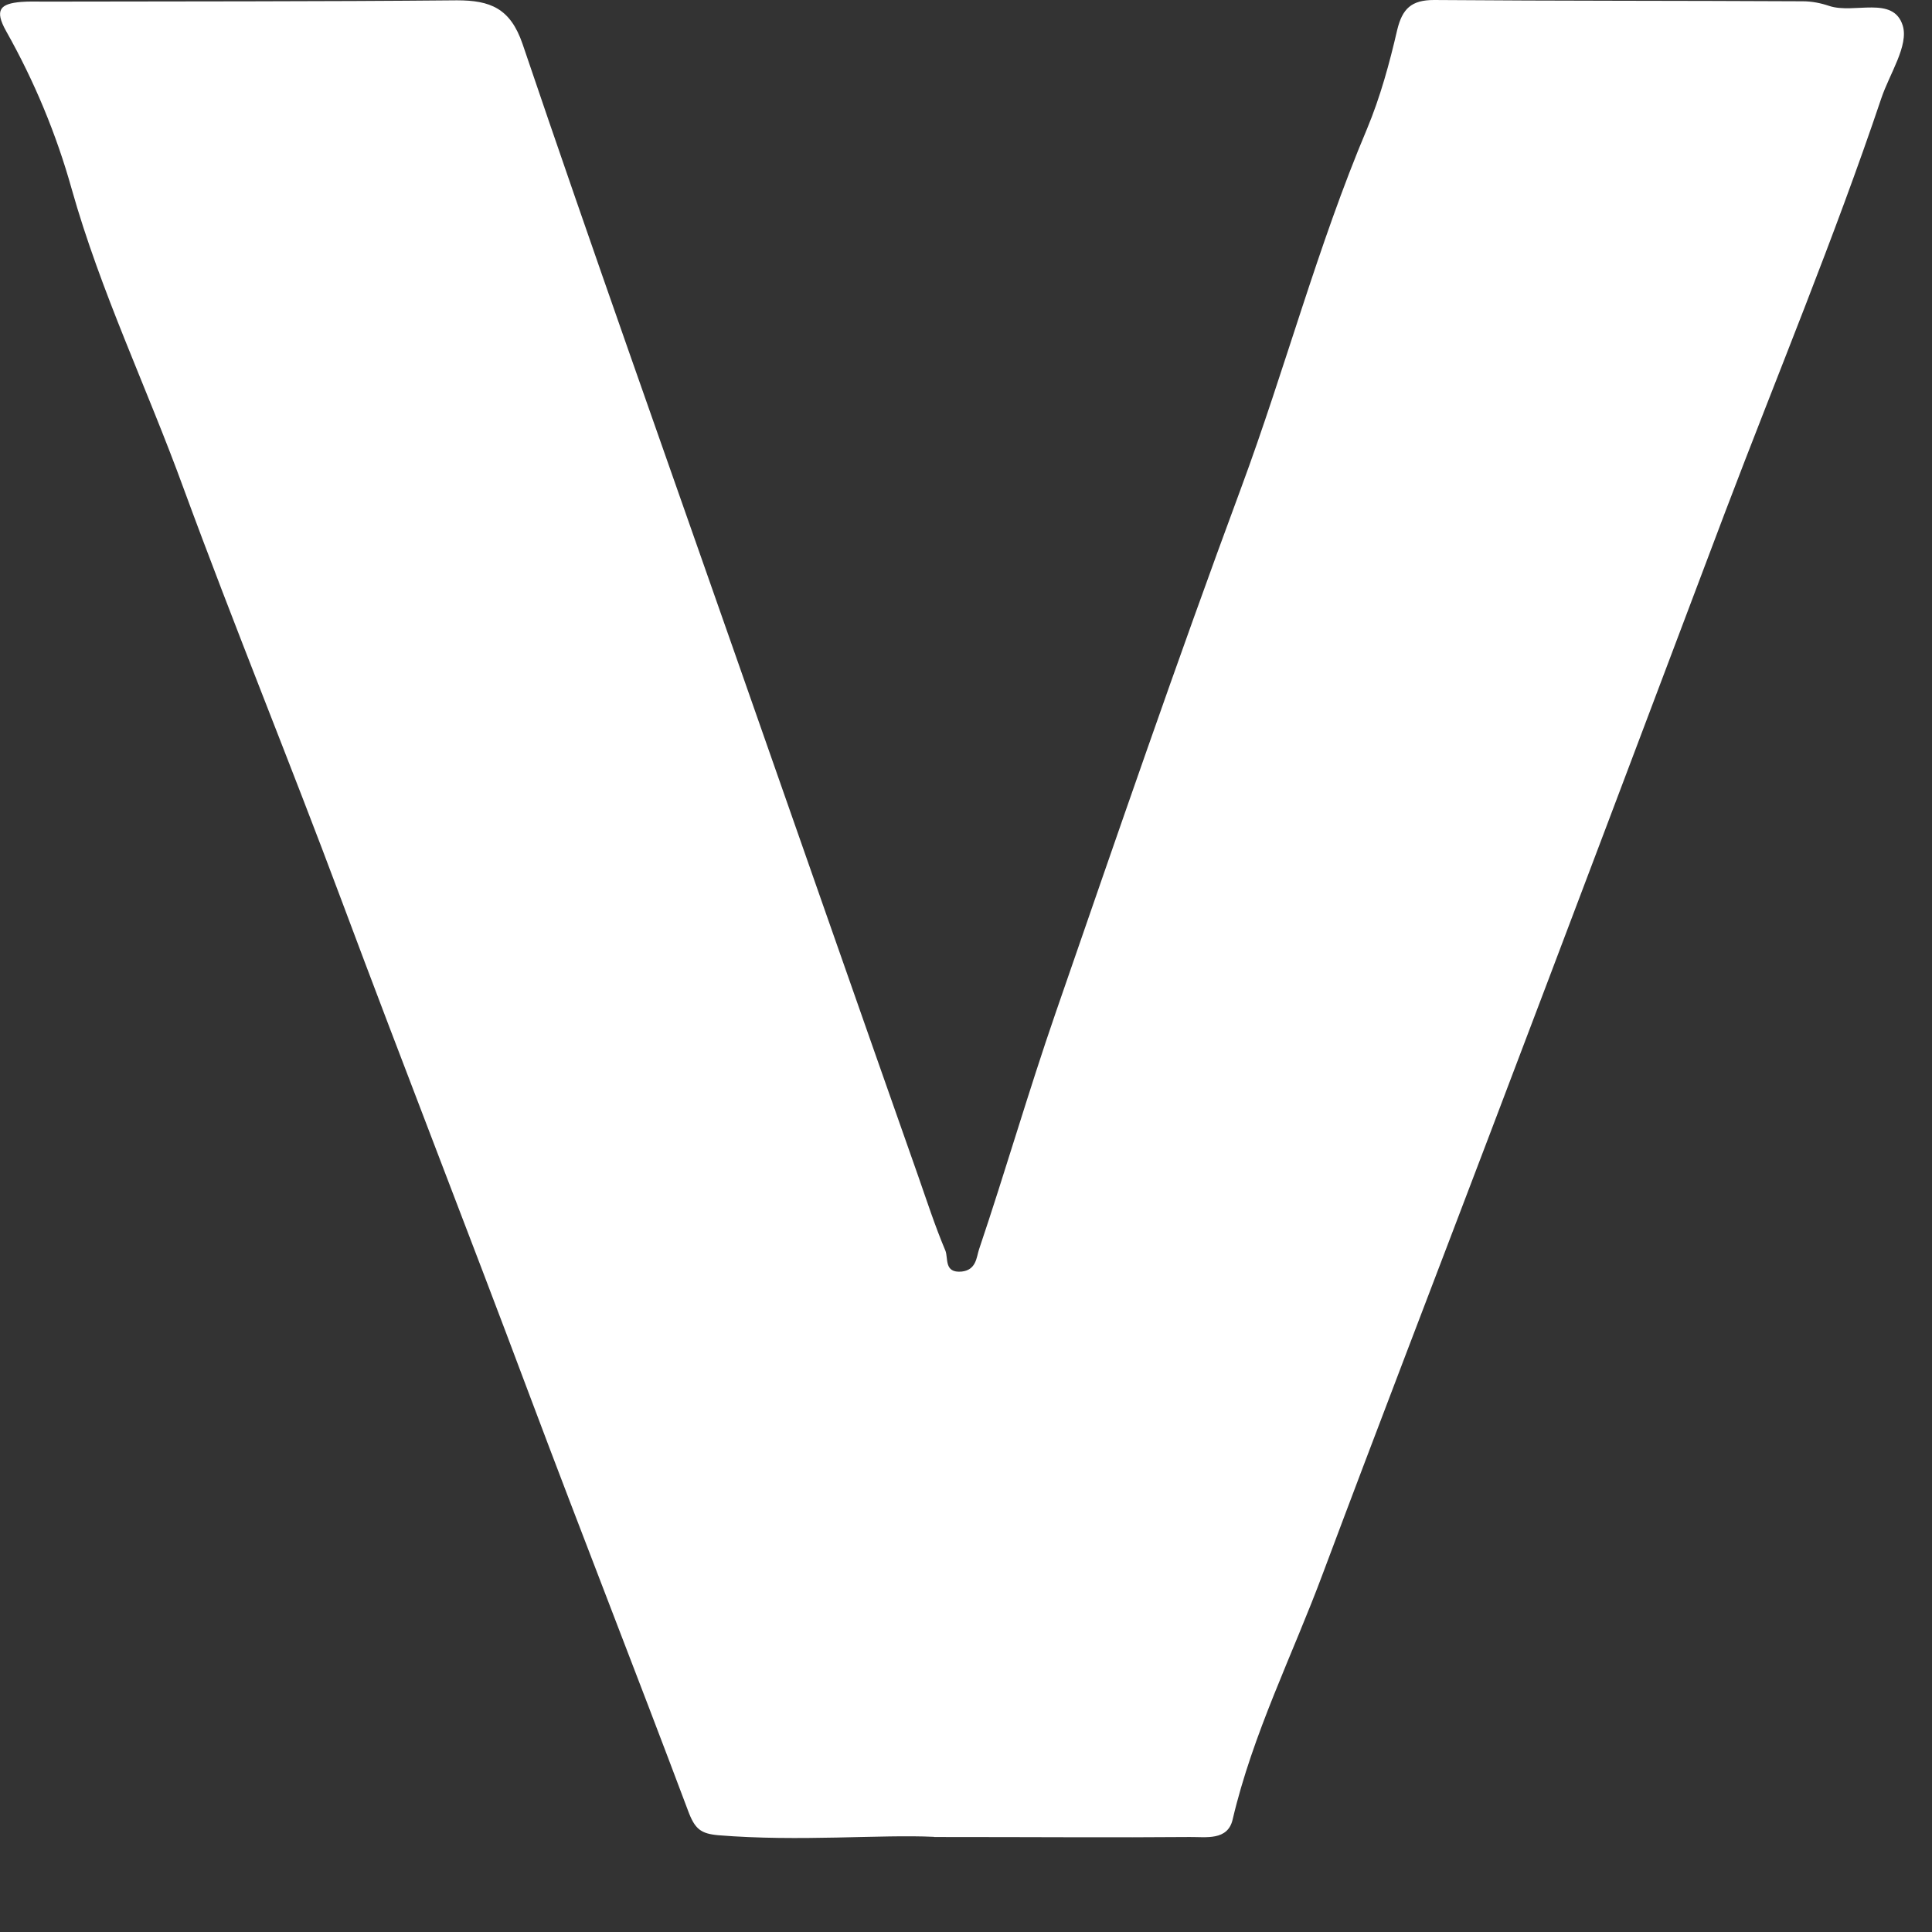 <?xml version="1.0" encoding="utf-8"?>
<svg xmlns="http://www.w3.org/2000/svg" fill="none" height="100%" overflow="visible" preserveAspectRatio="none" style="display: block;" viewBox="0 0 12 12" width="100%">
<rect x="0" y="0" width="12" height="12" fill="#333333" stroke="none"/>
<path d="M5.801 11.409C5.471 11.393 4.966 11.44 4.462 11.399C4.353 11.389 4.316 11.362 4.273 11.245C3.95 10.385 3.614 9.531 3.291 8.671C2.906 7.643 2.506 6.622 2.122 5.594C1.802 4.736 1.454 3.888 1.139 3.03C0.913 2.409 0.625 1.812 0.445 1.173C0.35 0.833 0.213 0.504 0.039 0.195C-0.037 0.06 0.002 0.023 0.131 0.012C0.18 0.008 0.228 0.01 0.277 0.01C1.131 0.008 1.984 0.01 2.838 0.002C3.045 0.002 3.17 0.051 3.246 0.274C3.676 1.543 4.126 2.806 4.568 4.069C4.945 5.145 5.322 6.223 5.701 7.299C5.756 7.456 5.807 7.614 5.872 7.768C5.891 7.815 5.862 7.908 5.973 7.898C6.065 7.888 6.065 7.807 6.081 7.76C6.245 7.274 6.388 6.779 6.556 6.293C6.933 5.203 7.308 4.112 7.709 3.03C7.983 2.29 8.184 1.527 8.491 0.8C8.573 0.603 8.63 0.395 8.678 0.187C8.71 0.054 8.766 0 8.907 0C9.671 0.006 10.436 0.004 11.198 0.008C11.253 0.008 11.309 0.019 11.362 0.037C11.517 0.088 11.759 -0.029 11.818 0.158C11.857 0.282 11.736 0.459 11.685 0.611C11.393 1.479 11.04 2.325 10.715 3.181C10.229 4.468 9.744 5.754 9.255 7.04C8.909 7.951 8.559 8.859 8.217 9.772C8.028 10.28 7.781 10.768 7.656 11.302C7.625 11.434 7.49 11.409 7.39 11.41C6.919 11.414 6.448 11.41 5.803 11.41L5.801 11.409Z" fill="white" id="Vector"/>
</svg>